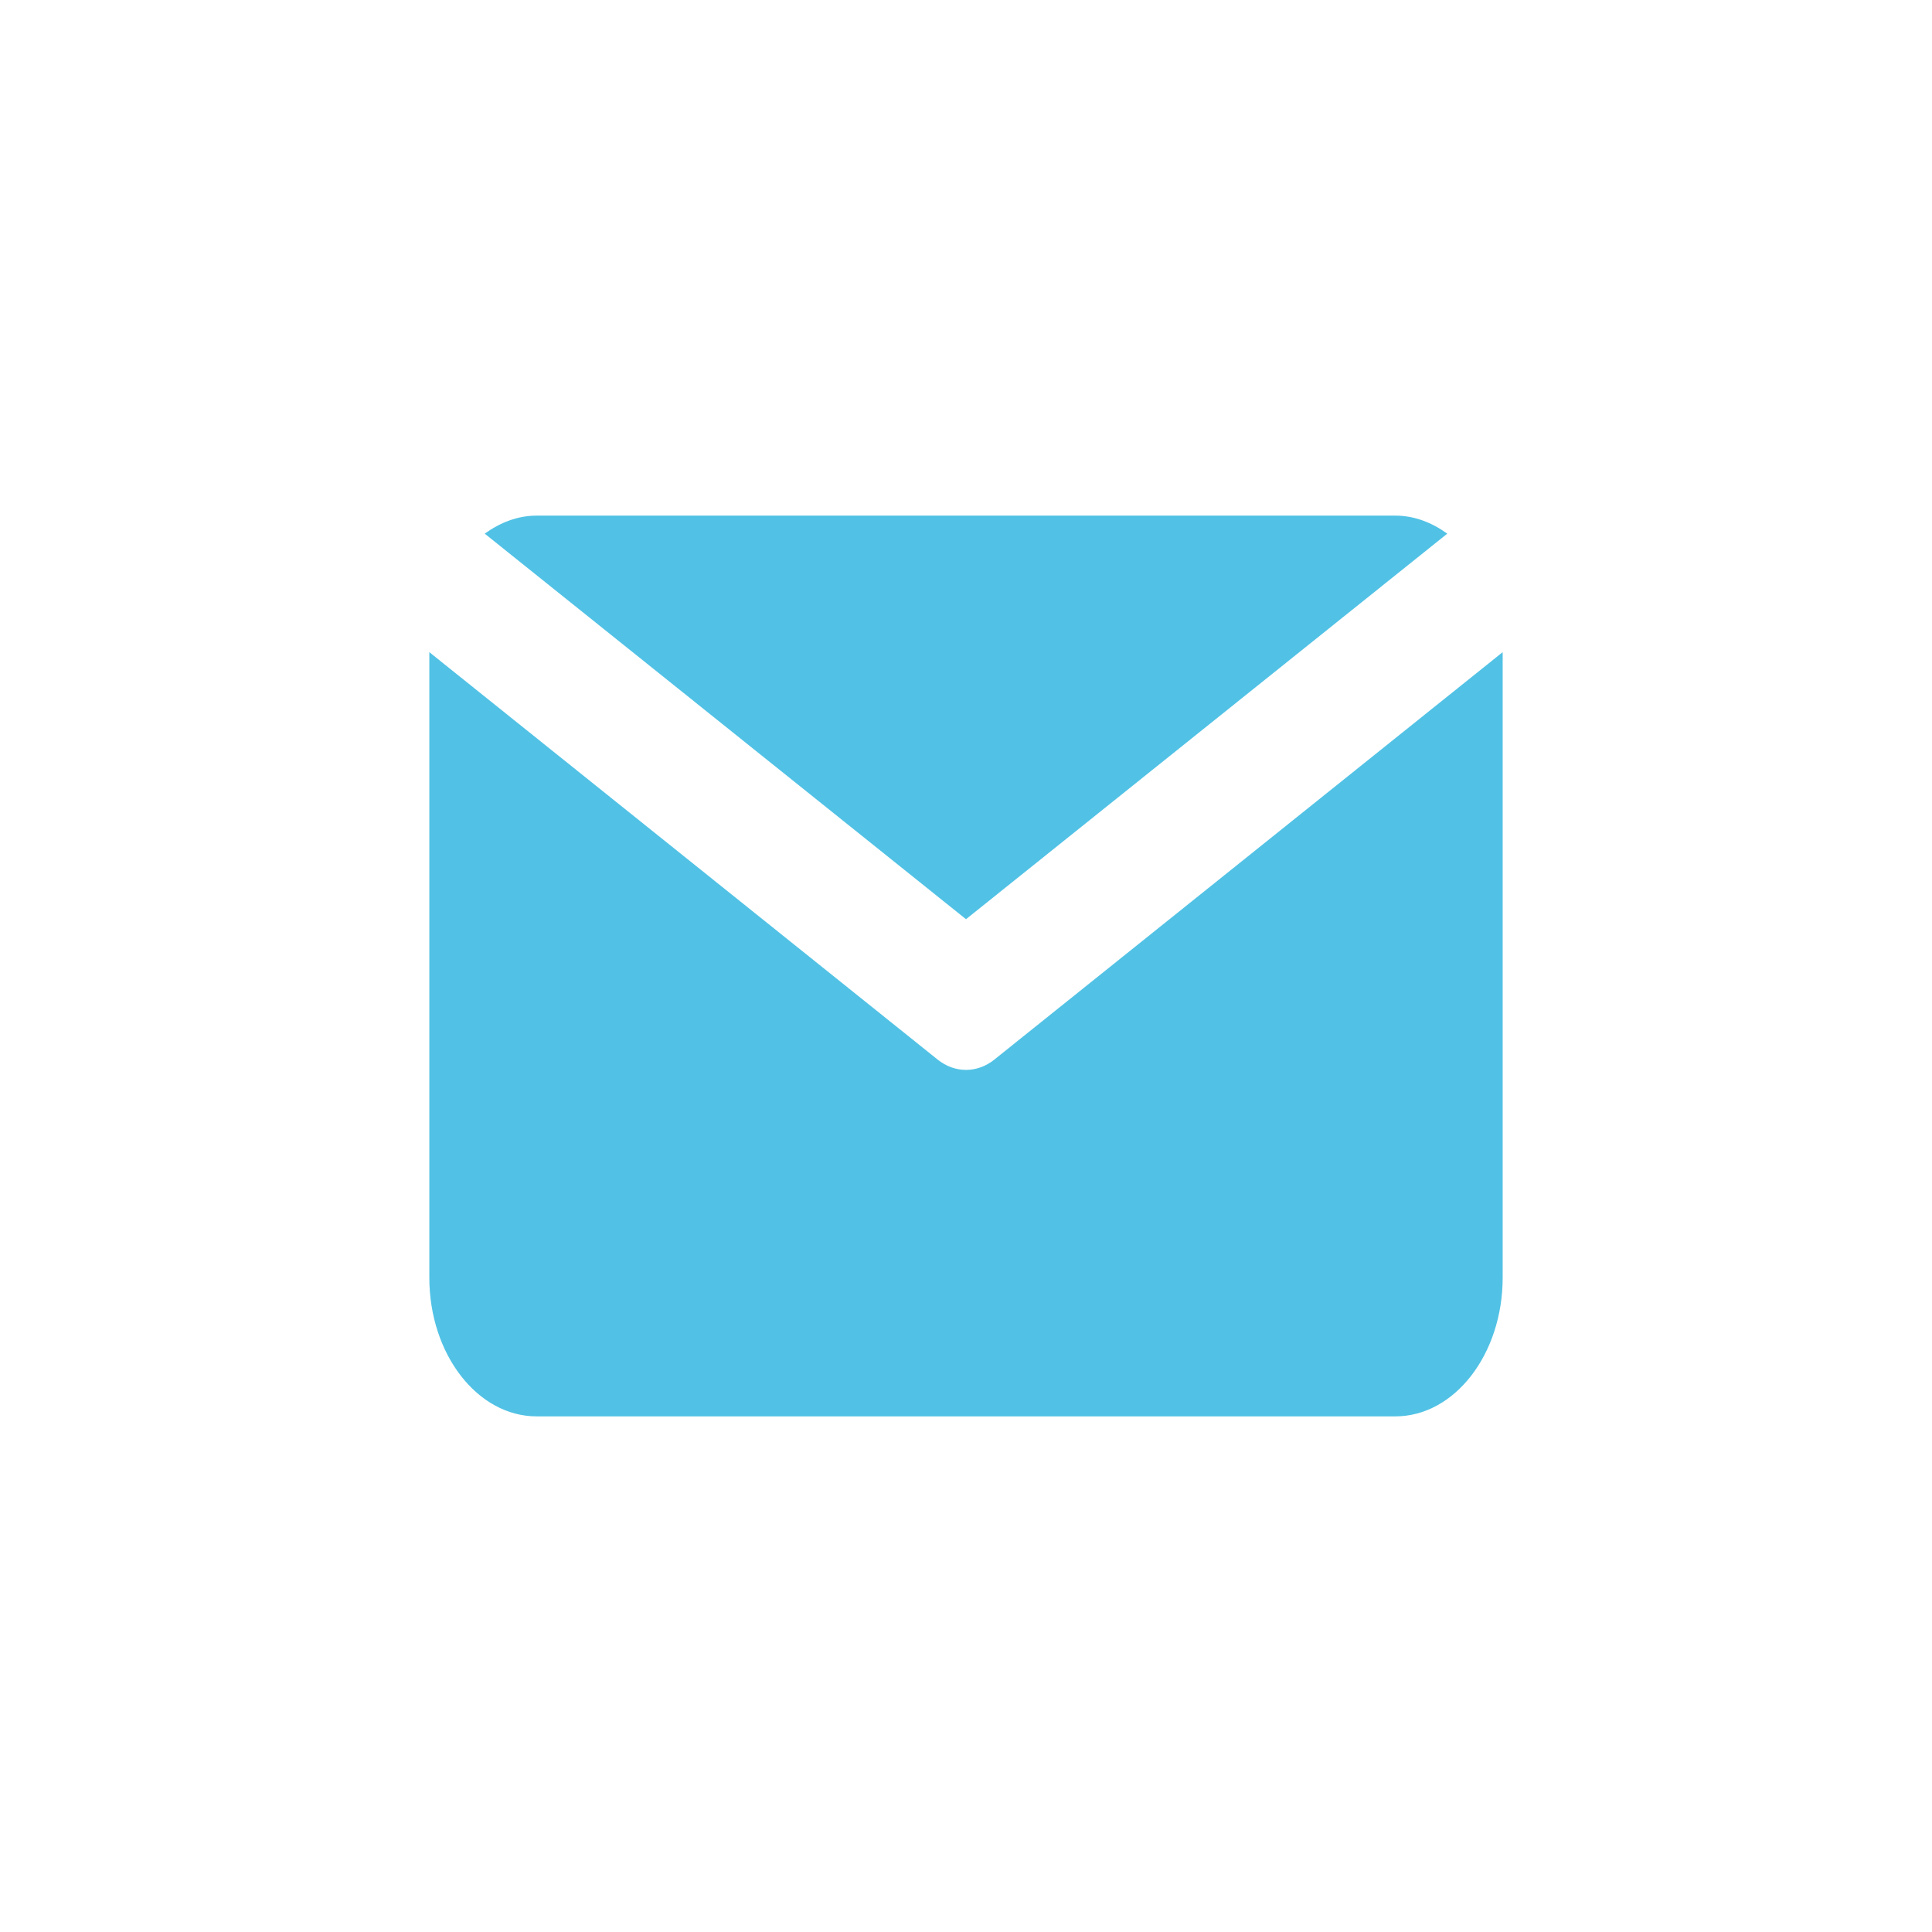 <svg width="45" height="45" viewBox="0 0 45 45" fill="none" xmlns="http://www.w3.org/2000/svg">
<path d="M45 0H0V45H45V0Z" fill="white"/>
<path d="M22.5 21.41L33.71 12.43C33.35 12.17 32.94 12.01 32.5 12.01H12.5C12.06 12.01 11.65 12.17 11.29 12.43L22.5 21.41Z" fill="#51C2E5"/>
<path d="M23.16 24.68C22.96 24.84 22.73 24.92 22.5 24.92C22.27 24.92 22.04 24.84 21.84 24.68L10 15.19V29.76C10 31.54 11.12 32.99 12.5 32.99H32.5C33.88 32.99 35 31.54 35 29.76V15.19L23.16 24.68Z" fill="#51C2E5"/>
</svg>
